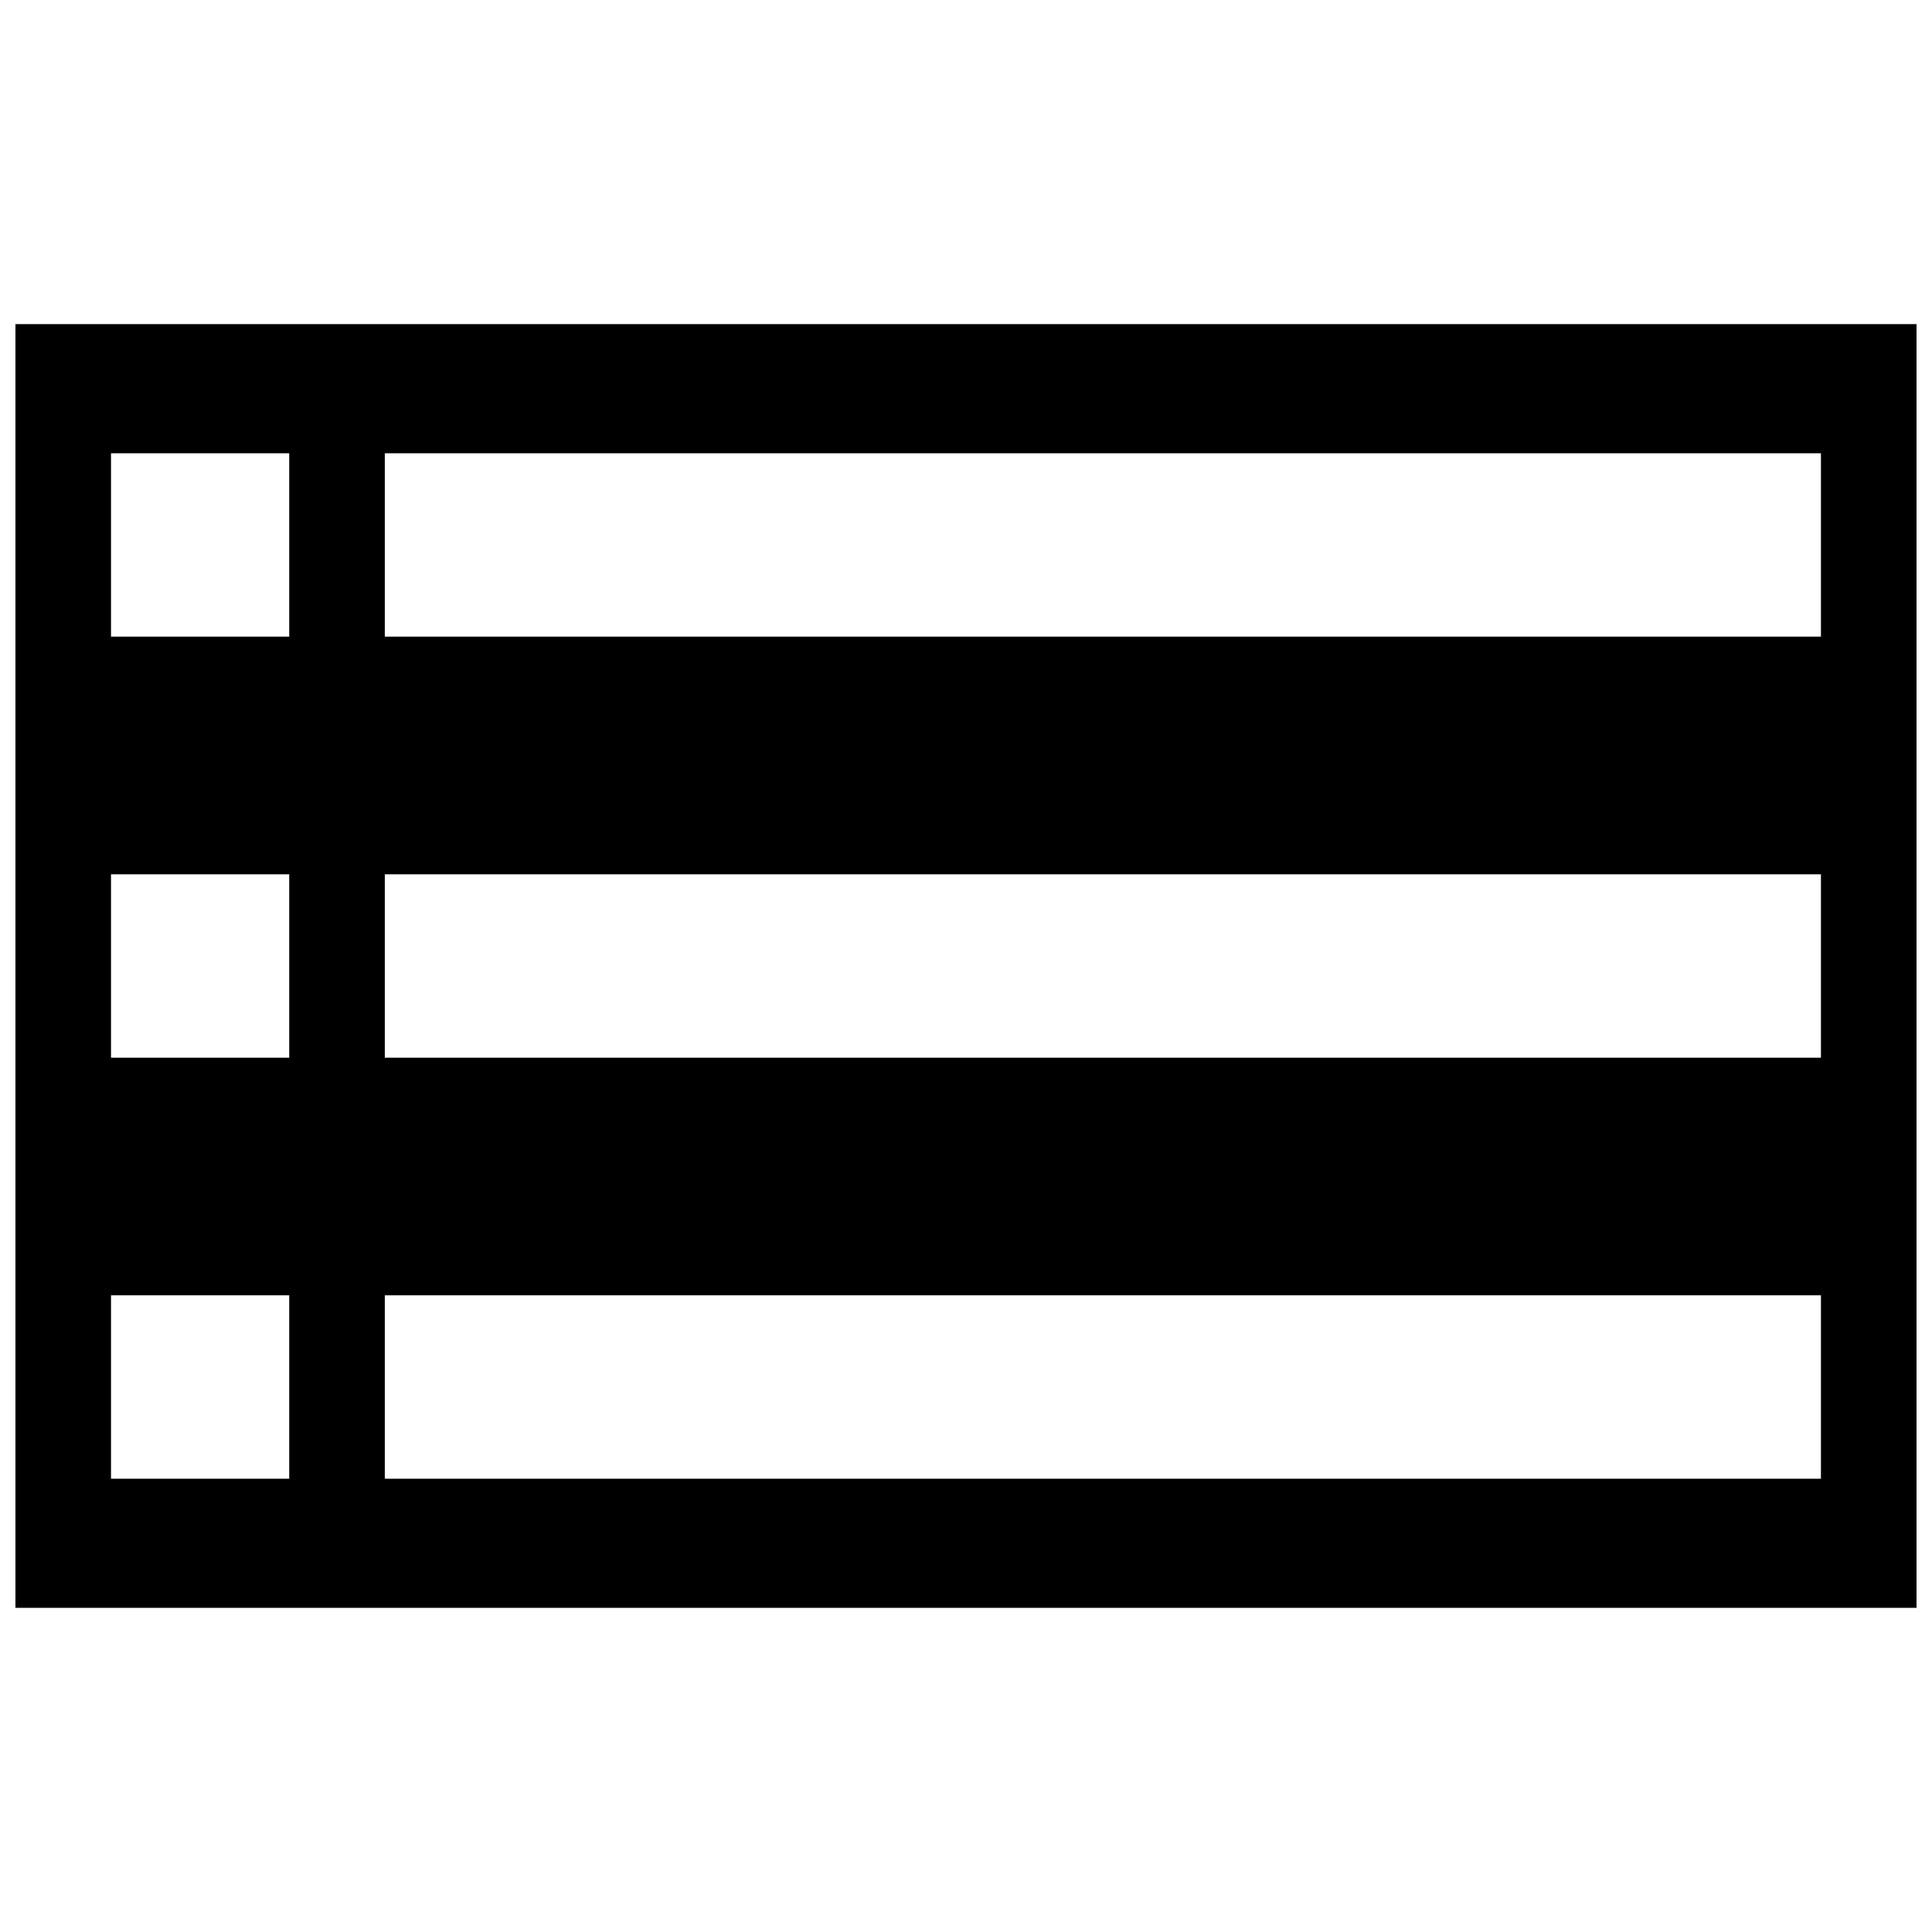 <?xml version="1.0" encoding="UTF-8"?>
<!-- The Best Svg Icon site in the world: iconSvg.co, Visit us! https://iconsvg.co -->
<svg width="800px" height="800px" version="1.1" viewBox="144 144 512 512" xmlns="http://www.w3.org/2000/svg">
 <defs>
  <clipPath id="a">
   <path d="m148.09 229h503.81v342h-503.81z"/>
  </clipPath>
 </defs>
 <g clip-path="url(#a)">
  <path d="m148.09 229.89h503.81v340.21h-503.81zm97.887 34.227h380.59v48.602h-380.59zm-72.559 223.16h47.23v48.602h-47.23zm0-111.58h47.23v48.602h-47.23zm72.559 111.58h380.59v48.602h-380.59zm0-111.58h380.59v48.602h-380.59zm-72.559-111.58h47.23v48.602h-47.23z" fill-rule="evenodd"/>
 </g>
</svg>